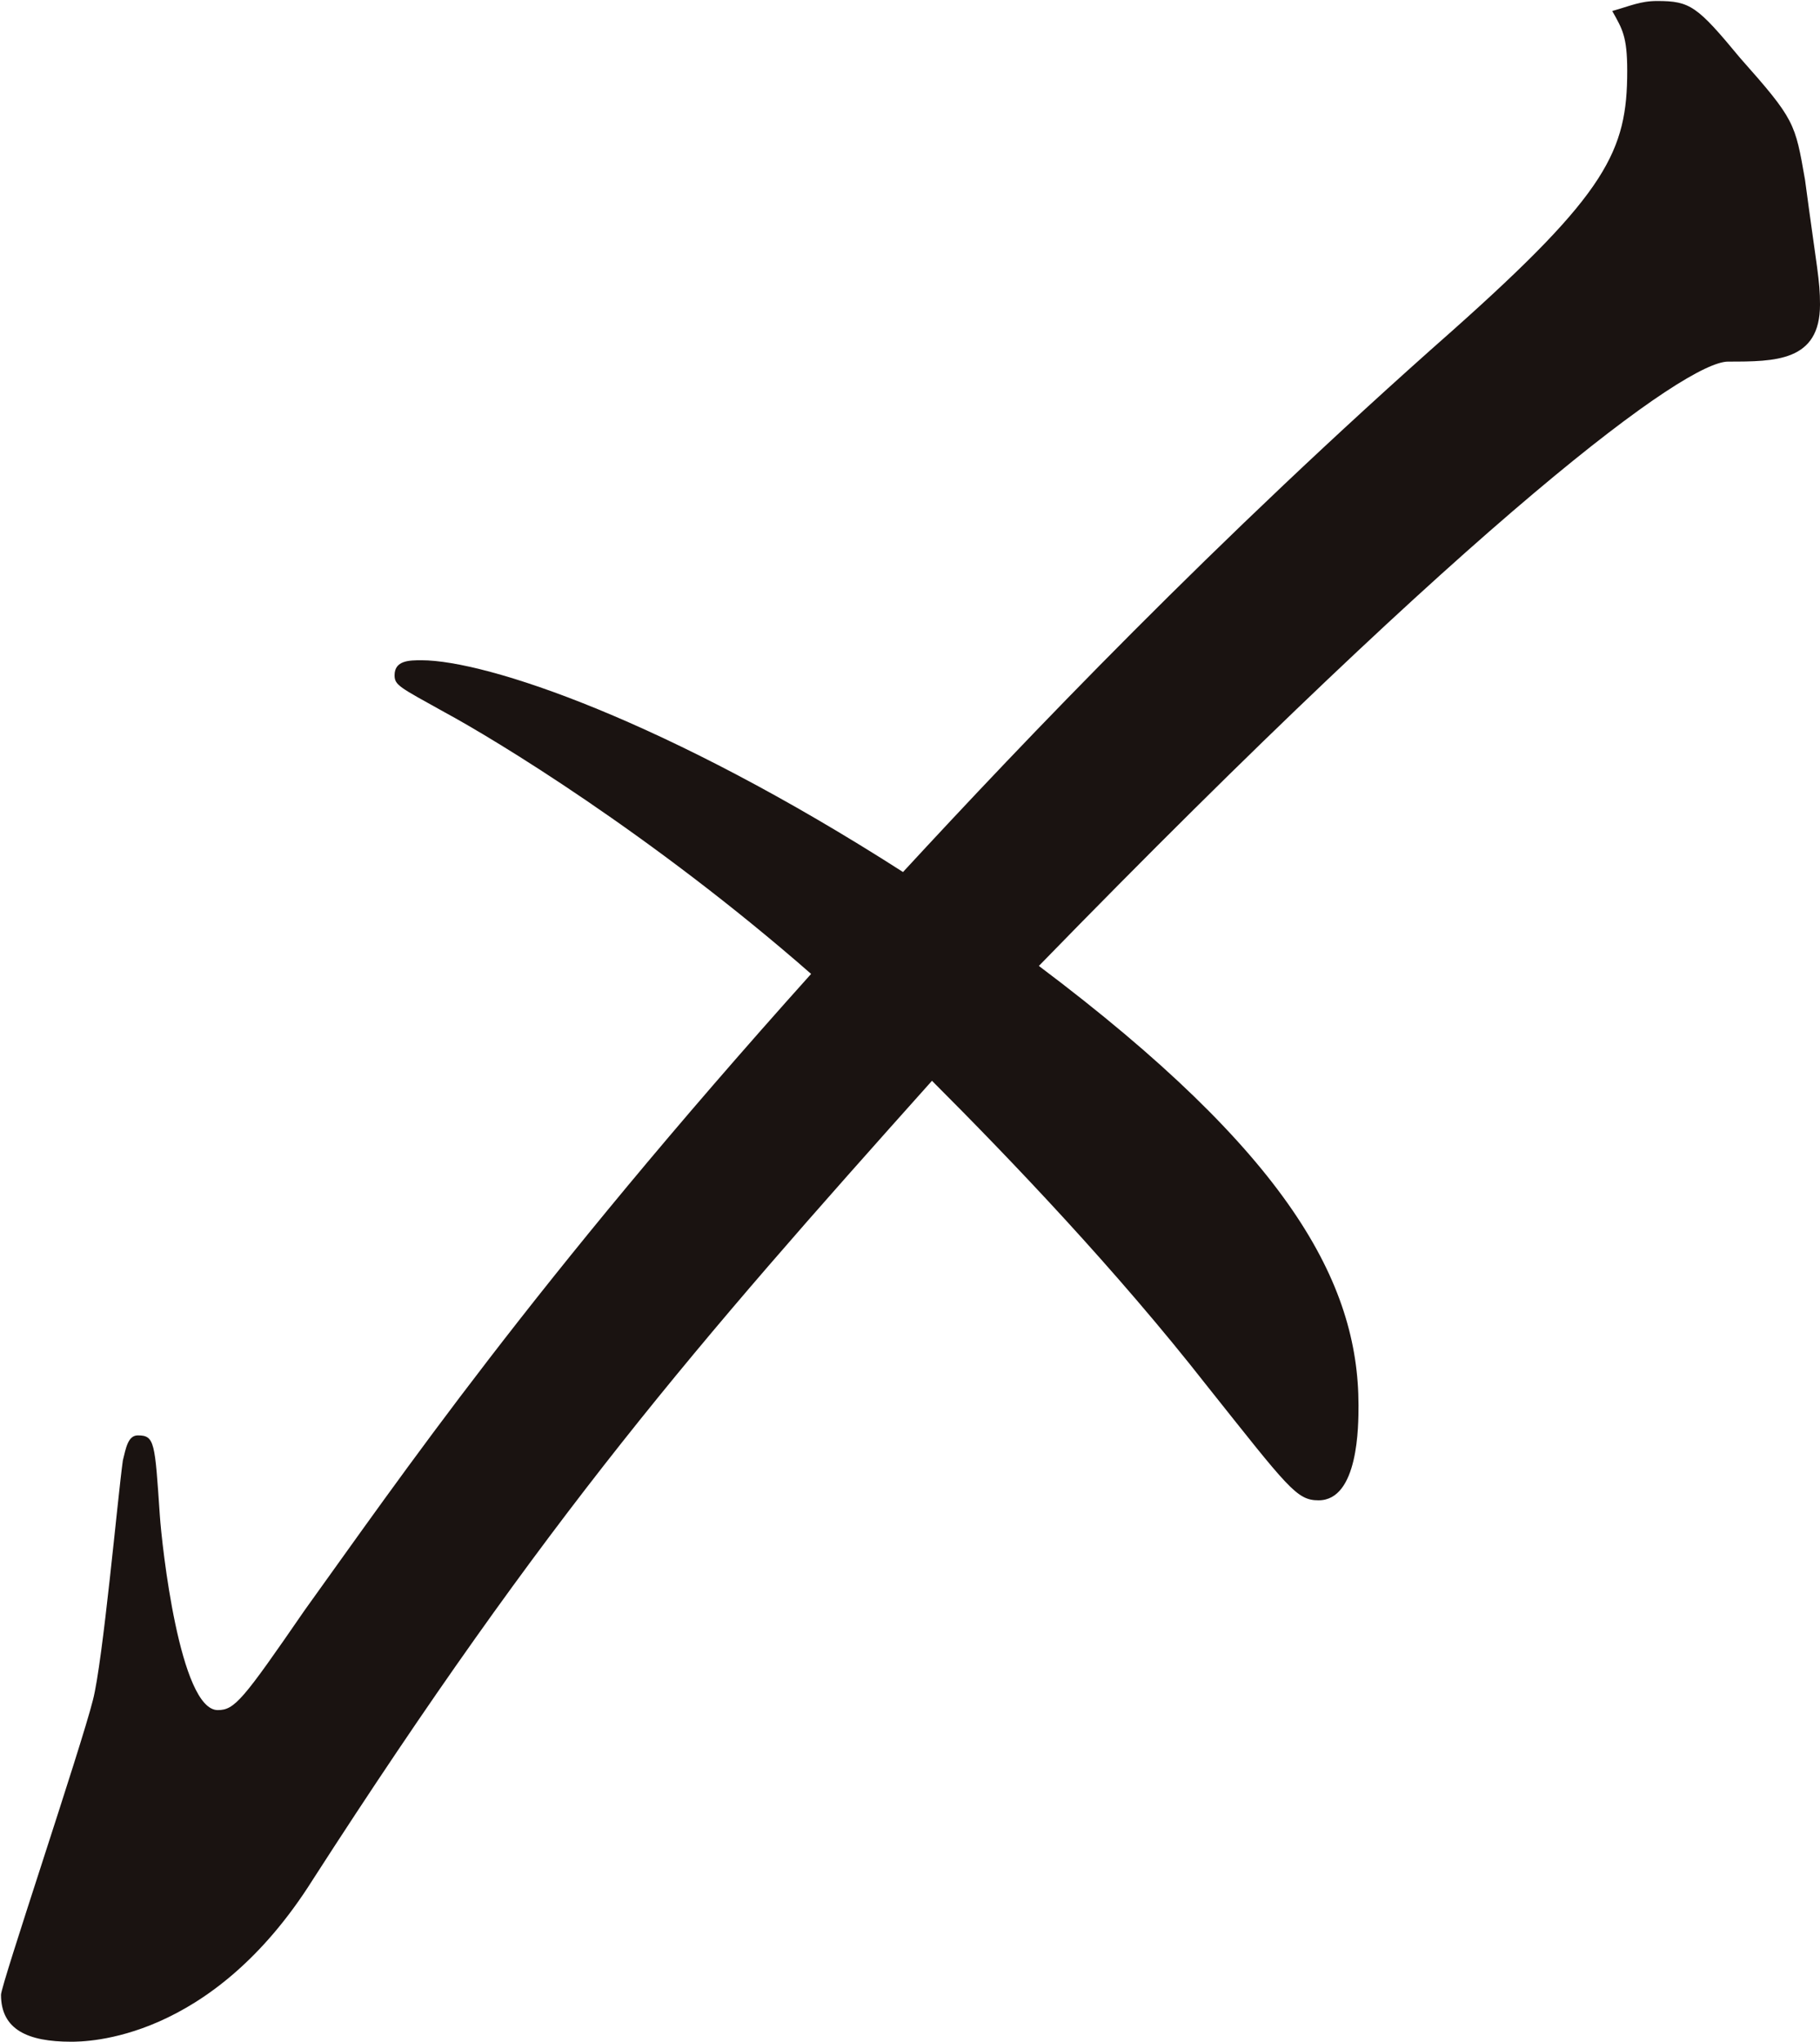 <?xml version="1.0" encoding="UTF-8"?>
<svg id="_レイヤー_2" data-name="レイヤー 2" xmlns="http://www.w3.org/2000/svg" viewBox="0 0 18.22 20.44">
  <defs>
    <style>
      .cls-1 {
        fill: #1a1311;
      }
    </style>
  </defs>
  <g id="_デザイン" data-name="デザイン">
    <path class="cls-1" d="M13.6,14.07c0,.2,0,.95-.4,.95-.22,0-.3-.12-1.12-1.15-.9-1.15-1.95-2.25-2.75-3.05-2.37,2.65-3.85,4.35-6.2,8-1.02,1.62-2.27,1.62-2.42,1.62-.43,0-.7-.12-.7-.47,0-.1,.8-2.47,.92-2.95,.1-.38,.25-2.05,.3-2.4,.03-.12,.05-.25,.15-.25,.17,0,.17,.07,.22,.8,.02,.3,.2,1.95,.58,1.95,.17,0,.25-.1,.87-1,.95-1.32,2.27-3.25,5.07-6.37-1.6-1.4-3.17-2.35-3.67-2.62-.45-.25-.5-.27-.5-.37,0-.15,.15-.15,.27-.15,.65,0,2.45,.6,4.82,2.12,1.2-1.3,3.12-3.32,5.5-5.42,1.55-1.38,1.75-1.8,1.75-2.6,0-.35-.05-.42-.15-.6,.18-.05,.28-.1,.45-.1,.33,0,.4,.05,.83,.57,.55,.62,.55,.65,.65,1.22,.12,.9,.15,1,.15,1.25,0,.57-.45,.57-.92,.57-.42,0-2.47,1.5-6.9,6.05,2.5,1.88,3.2,3.17,3.2,4.4Z"/>
  </g>
</svg>